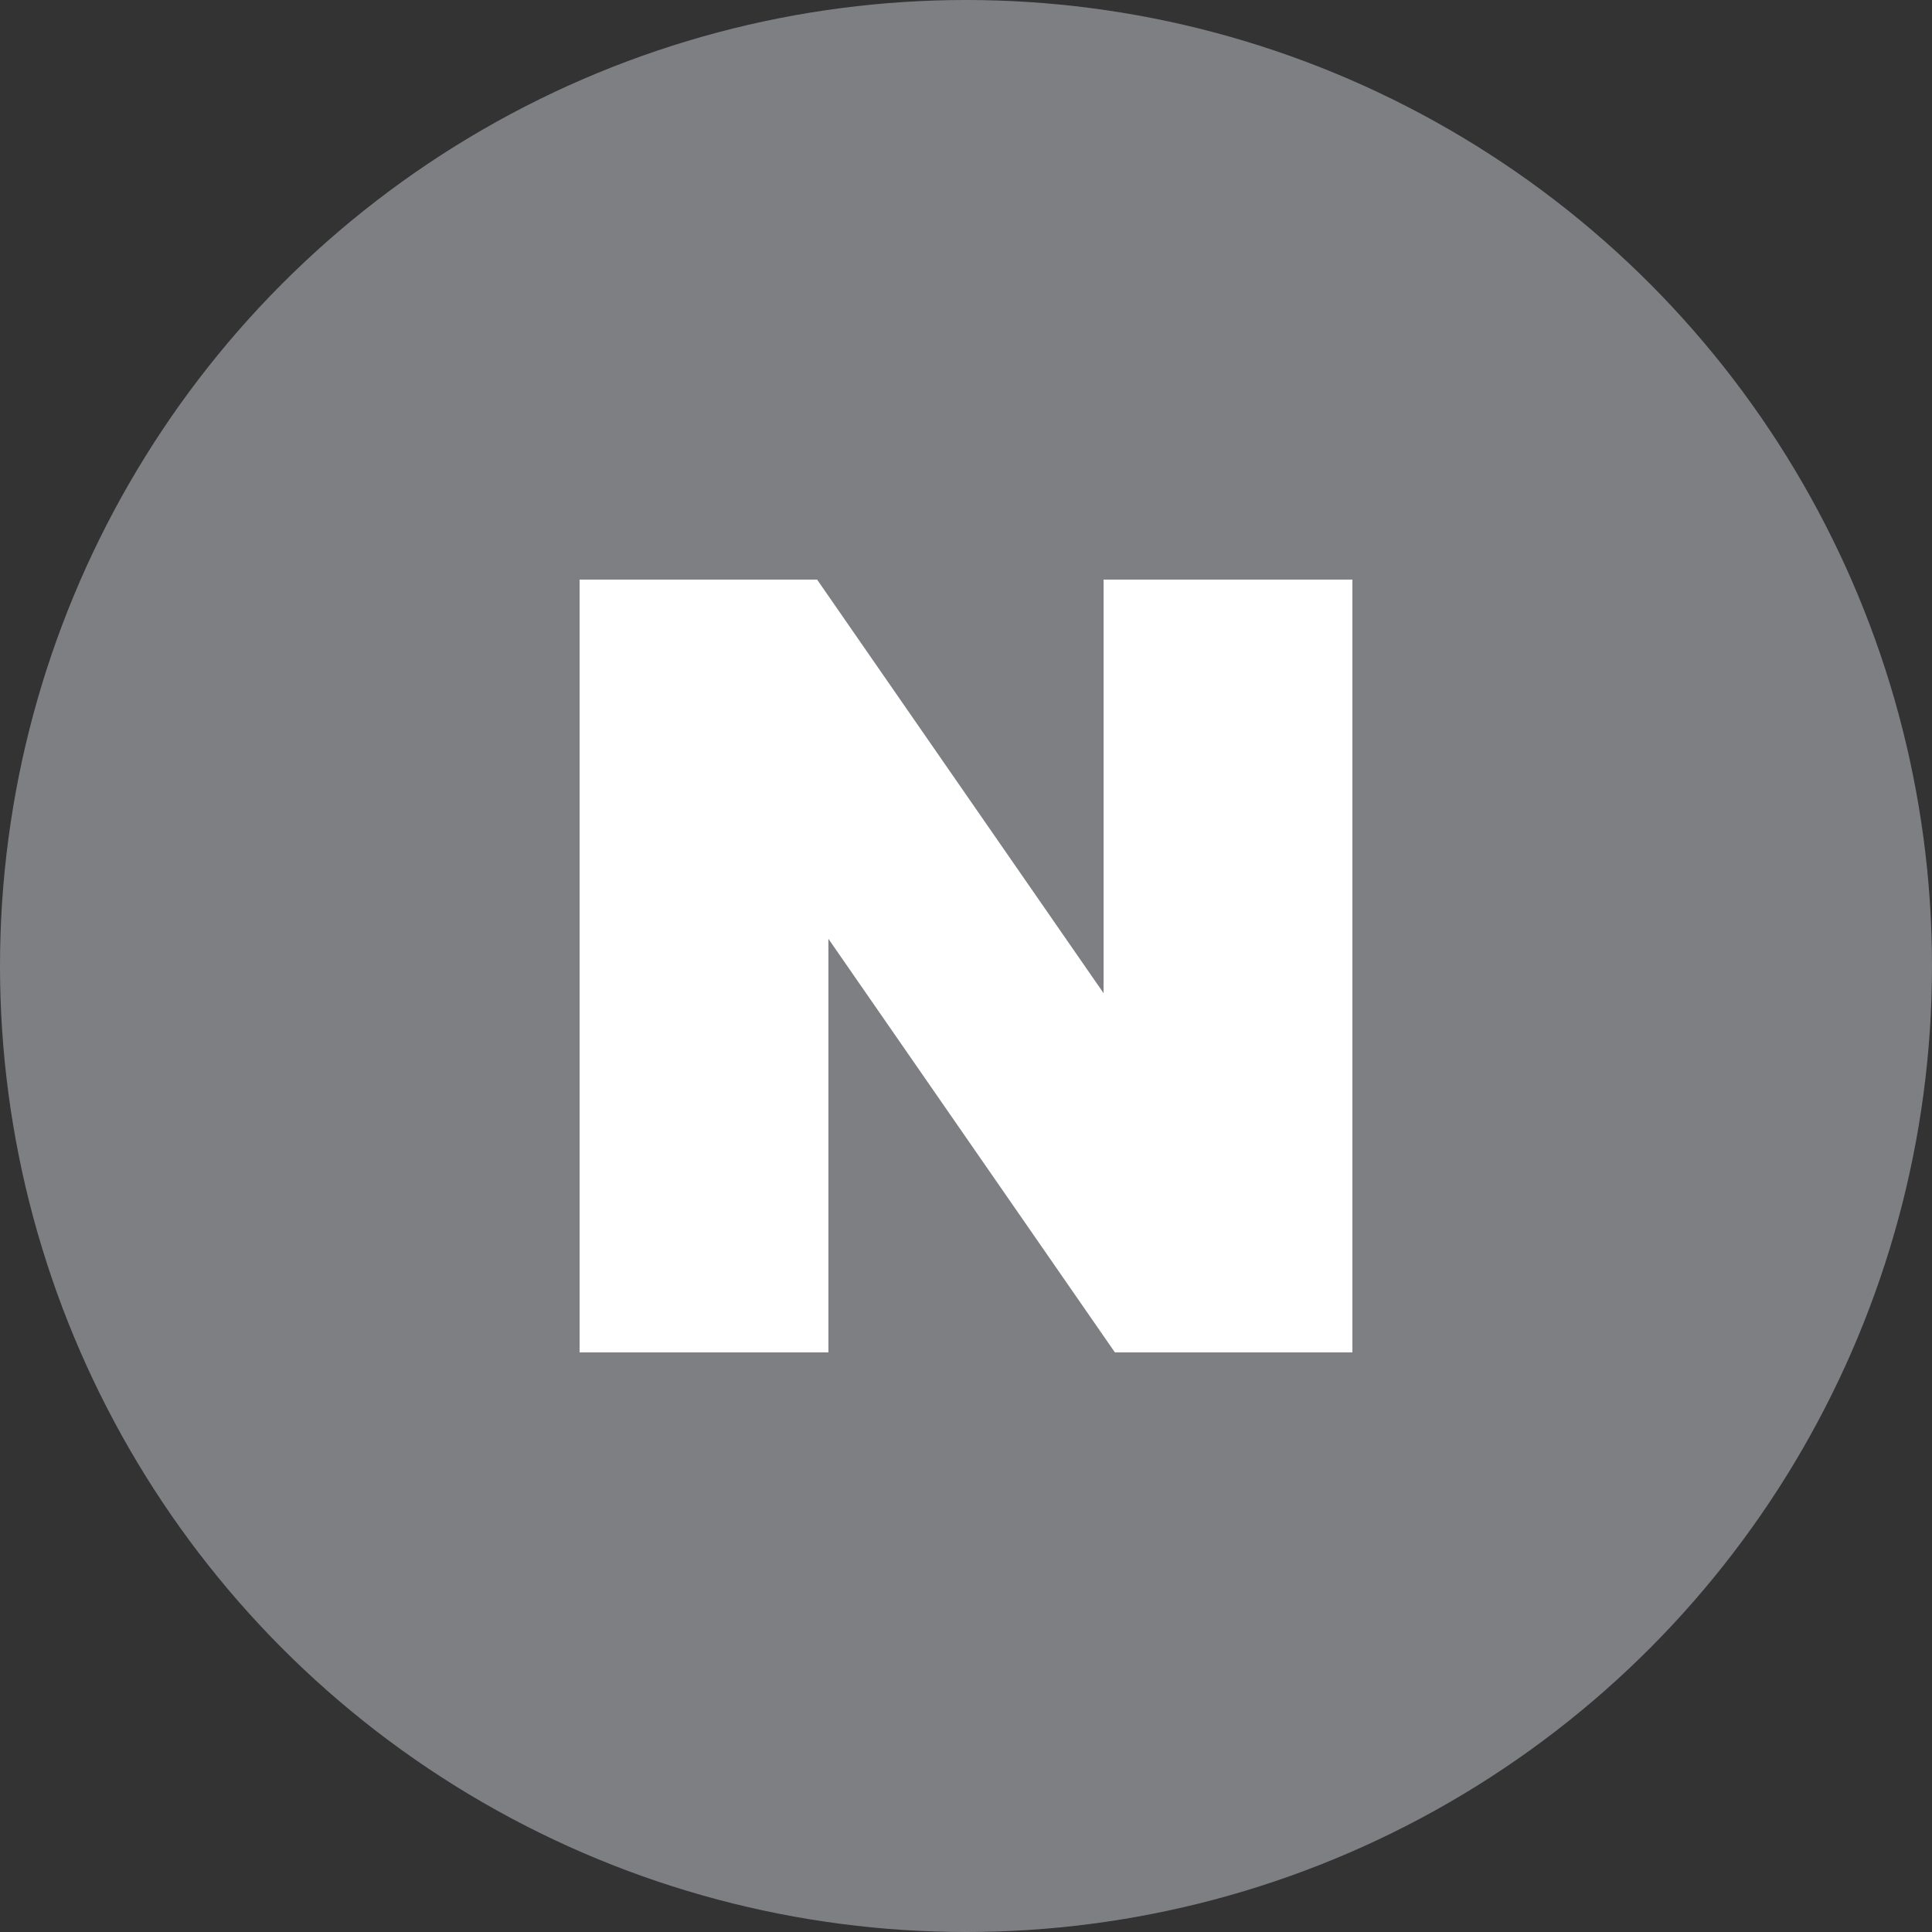 <svg width="28" height="28" viewBox="0 0 28 28" fill="none" xmlns="http://www.w3.org/2000/svg">
<rect x="0" y="0" width="28" height="28" fill="#333333" stroke="none"/>
<circle cx="14" cy="14" r="14" fill="#7D7F83"/>
<path d="M15.994 14.394L11.842 8.4H8.4V19.6H12.006V13.606L16.158 19.6H19.6V8.4H15.994V14.394Z" fill="white"/>
</svg>
